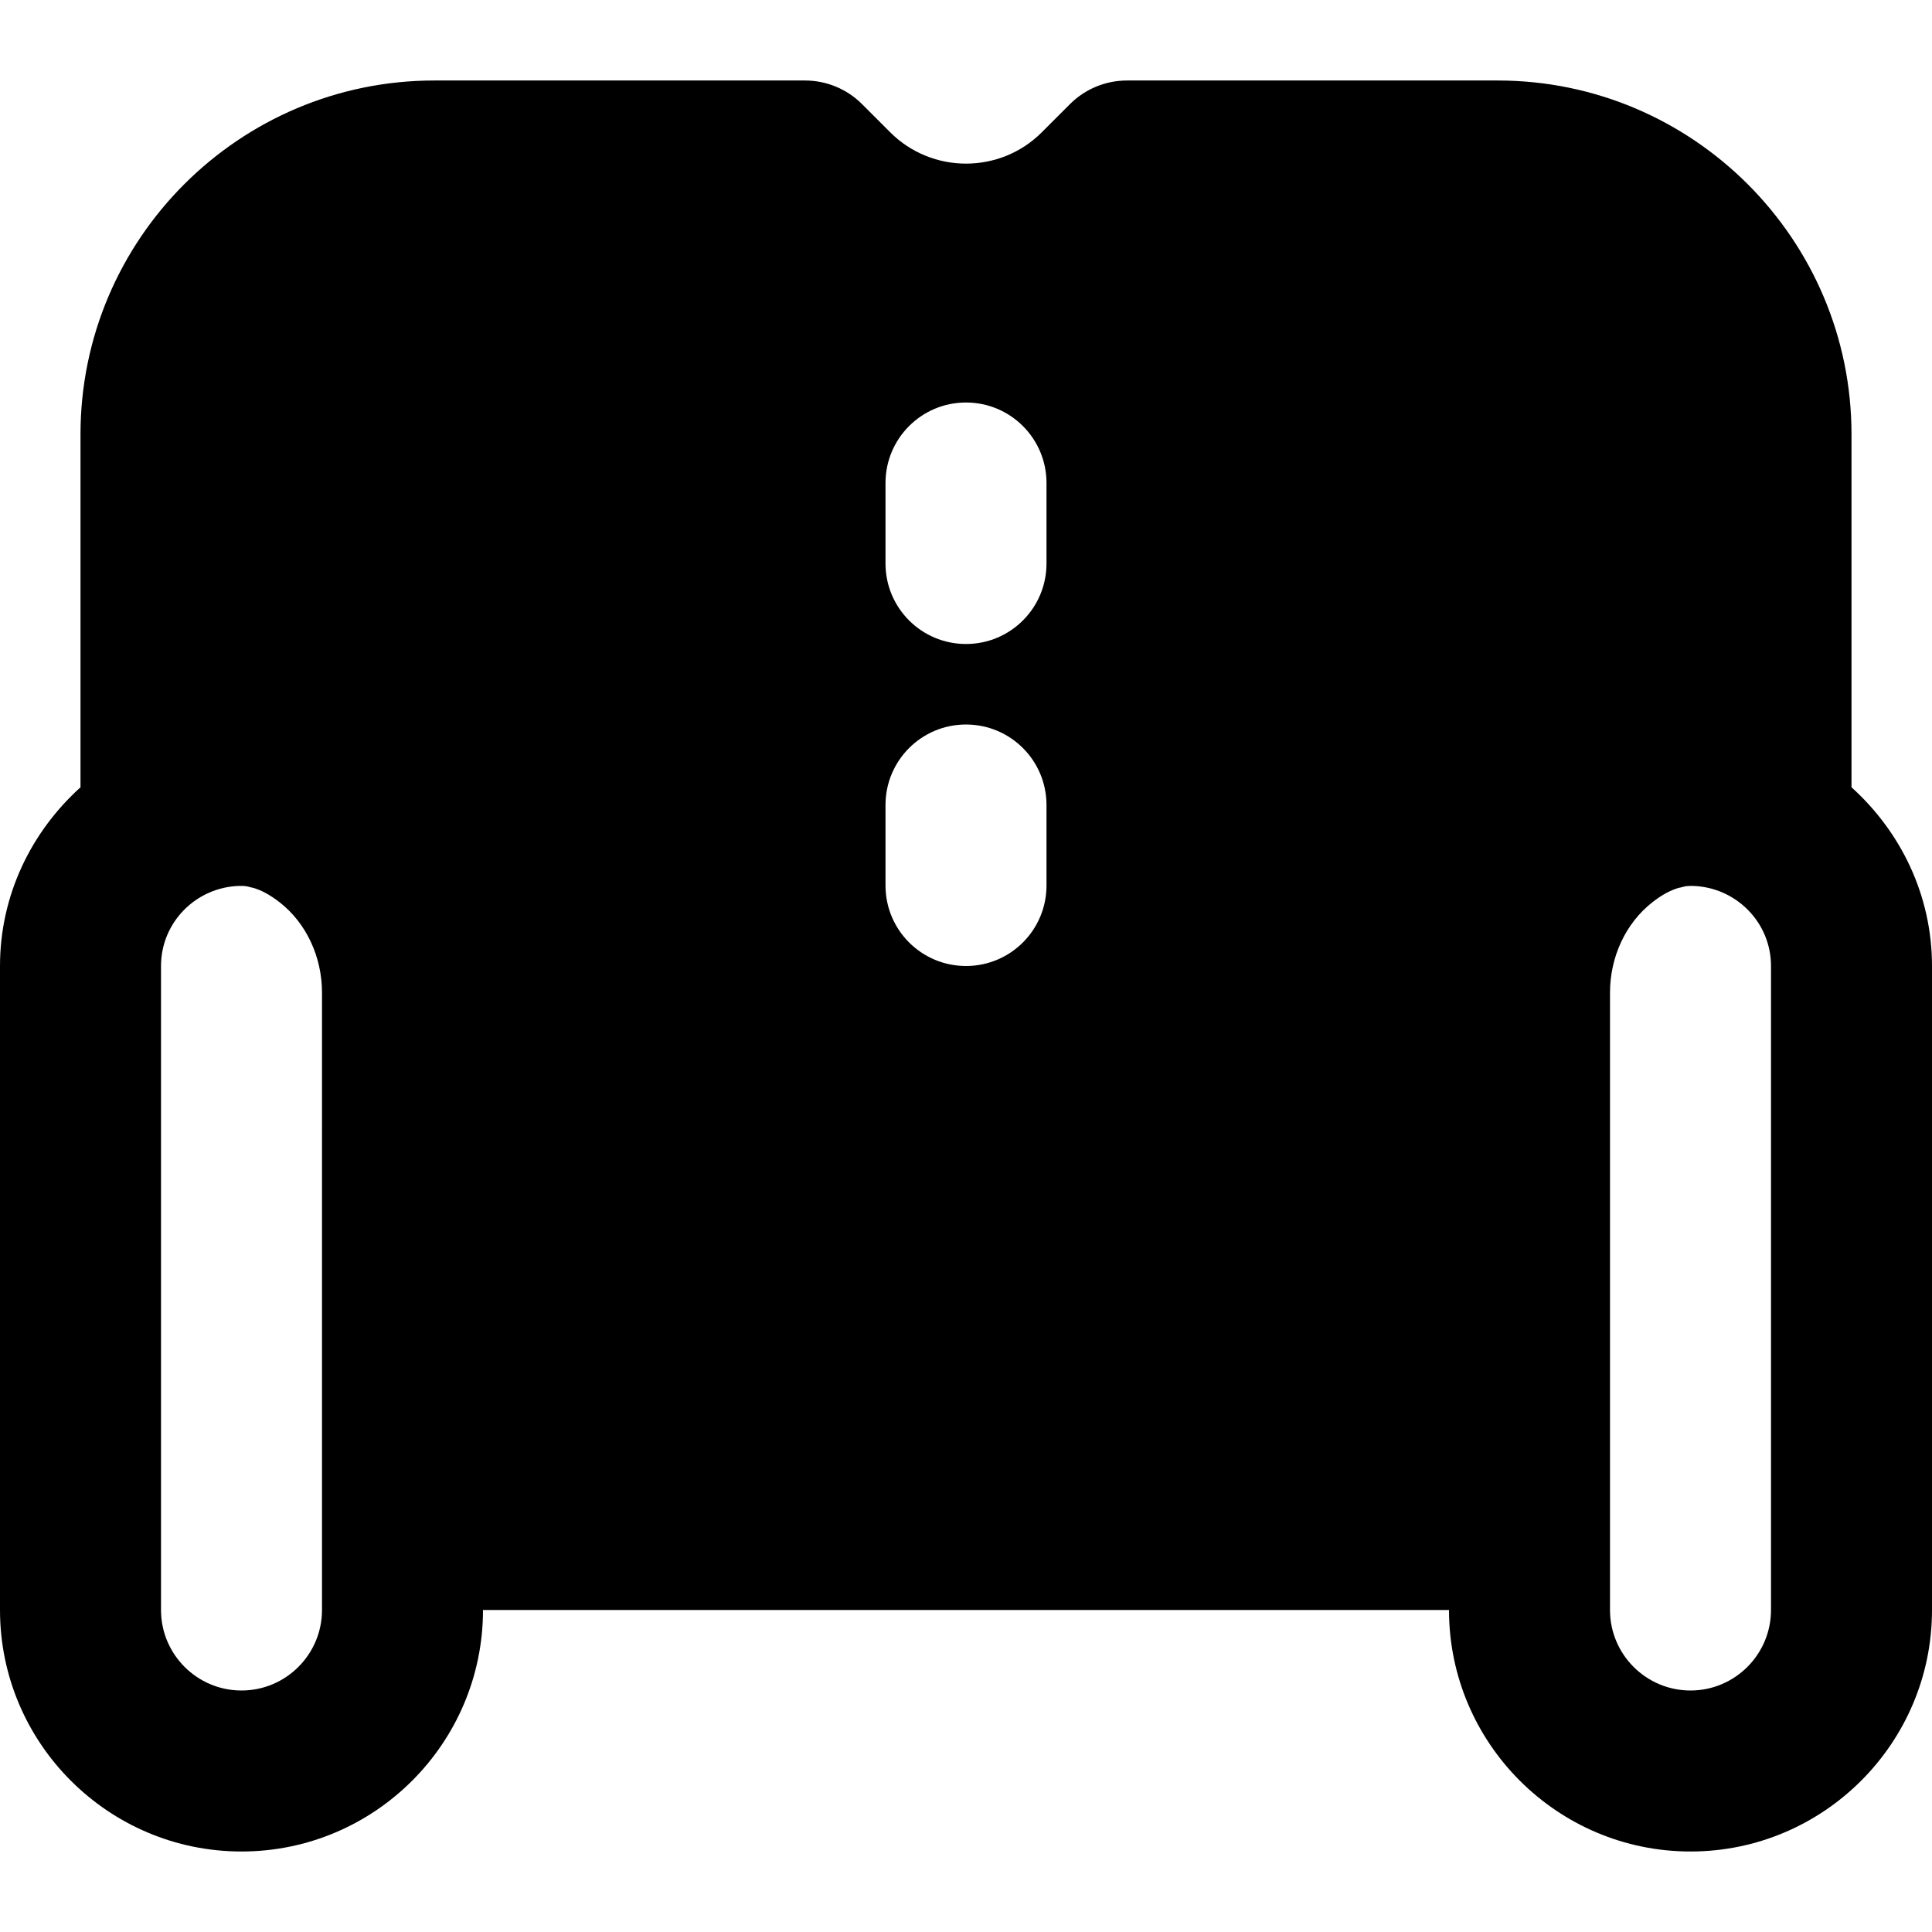 <?xml version="1.0" encoding="iso-8859-1"?>
<!-- Uploaded to: SVG Repo, www.svgrepo.com, Generator: SVG Repo Mixer Tools -->
<svg fill="#000000" height="800px" width="800px" version="1.1" id="Layer_1" xmlns="http://www.w3.org/2000/svg" xmlns:xlink="http://www.w3.org/1999/xlink" 
	 viewBox="0 0 512 512" xml:space="preserve">
<g>
	<g>
		<path d="M490.667,208.64v-93.547c0-51.712-42.069-93.76-93.76-93.76h-98.24c-5.653,0-11.093,2.24-15.083,6.229l-7.488,7.488
			c-11.051,11.072-29.099,11.093-40.192,0l-7.488-7.488c-3.989-3.989-9.429-6.229-15.083-6.229h-98.24
			c-51.691,0-93.76,42.048-93.76,93.76v93.547C8.341,220.373,0,237.163,0,256v170.667c0,35.285,28.715,64,64,64s64-28.715,64-64h256
			c0,35.285,28.715,64,64,64c35.285,0,64-28.715,64-64V256C512,237.163,503.659,220.373,490.667,208.64z M85.333,298.667v106.667
			v21.333C85.333,438.421,75.776,448,64,448s-21.333-9.579-21.333-21.333V256c0-11.563,9.28-20.907,20.779-21.227
			c0.405,0,0.811,0,1.195,0.021c0.875,0.021,1.621,0.363,2.453,0.491c2.048,0.597,4.245,1.685,7.104,3.904
			c6.976,5.483,11.136,14.4,11.136,23.872V298.667z M234.667,128c0-11.776,9.536-21.333,21.333-21.333s21.333,9.557,21.333,21.333
			v21.333c0,11.776-9.536,21.333-21.333,21.333s-21.333-9.557-21.333-21.333V128z M256,256c-11.797,0-21.333-9.557-21.333-21.333
			v-21.333c0-11.776,9.536-21.333,21.333-21.333s21.333,9.557,21.333,21.333v21.333C277.333,246.443,267.797,256,256,256z
			 M469.333,426.667c0,11.755-9.557,21.333-21.333,21.333s-21.333-9.579-21.333-21.333v-21.333V298.667v-35.605
			c0-9.472,4.16-18.389,11.157-23.893c2.795-2.197,4.949-3.243,6.976-3.861c0.875-0.128,1.664-0.491,2.56-0.512
			c0.405-0.021,0.789-0.021,1.195-0.021c11.499,0.32,20.779,9.664,20.779,21.227V426.667z"/>
	</g>
</g>
</svg>